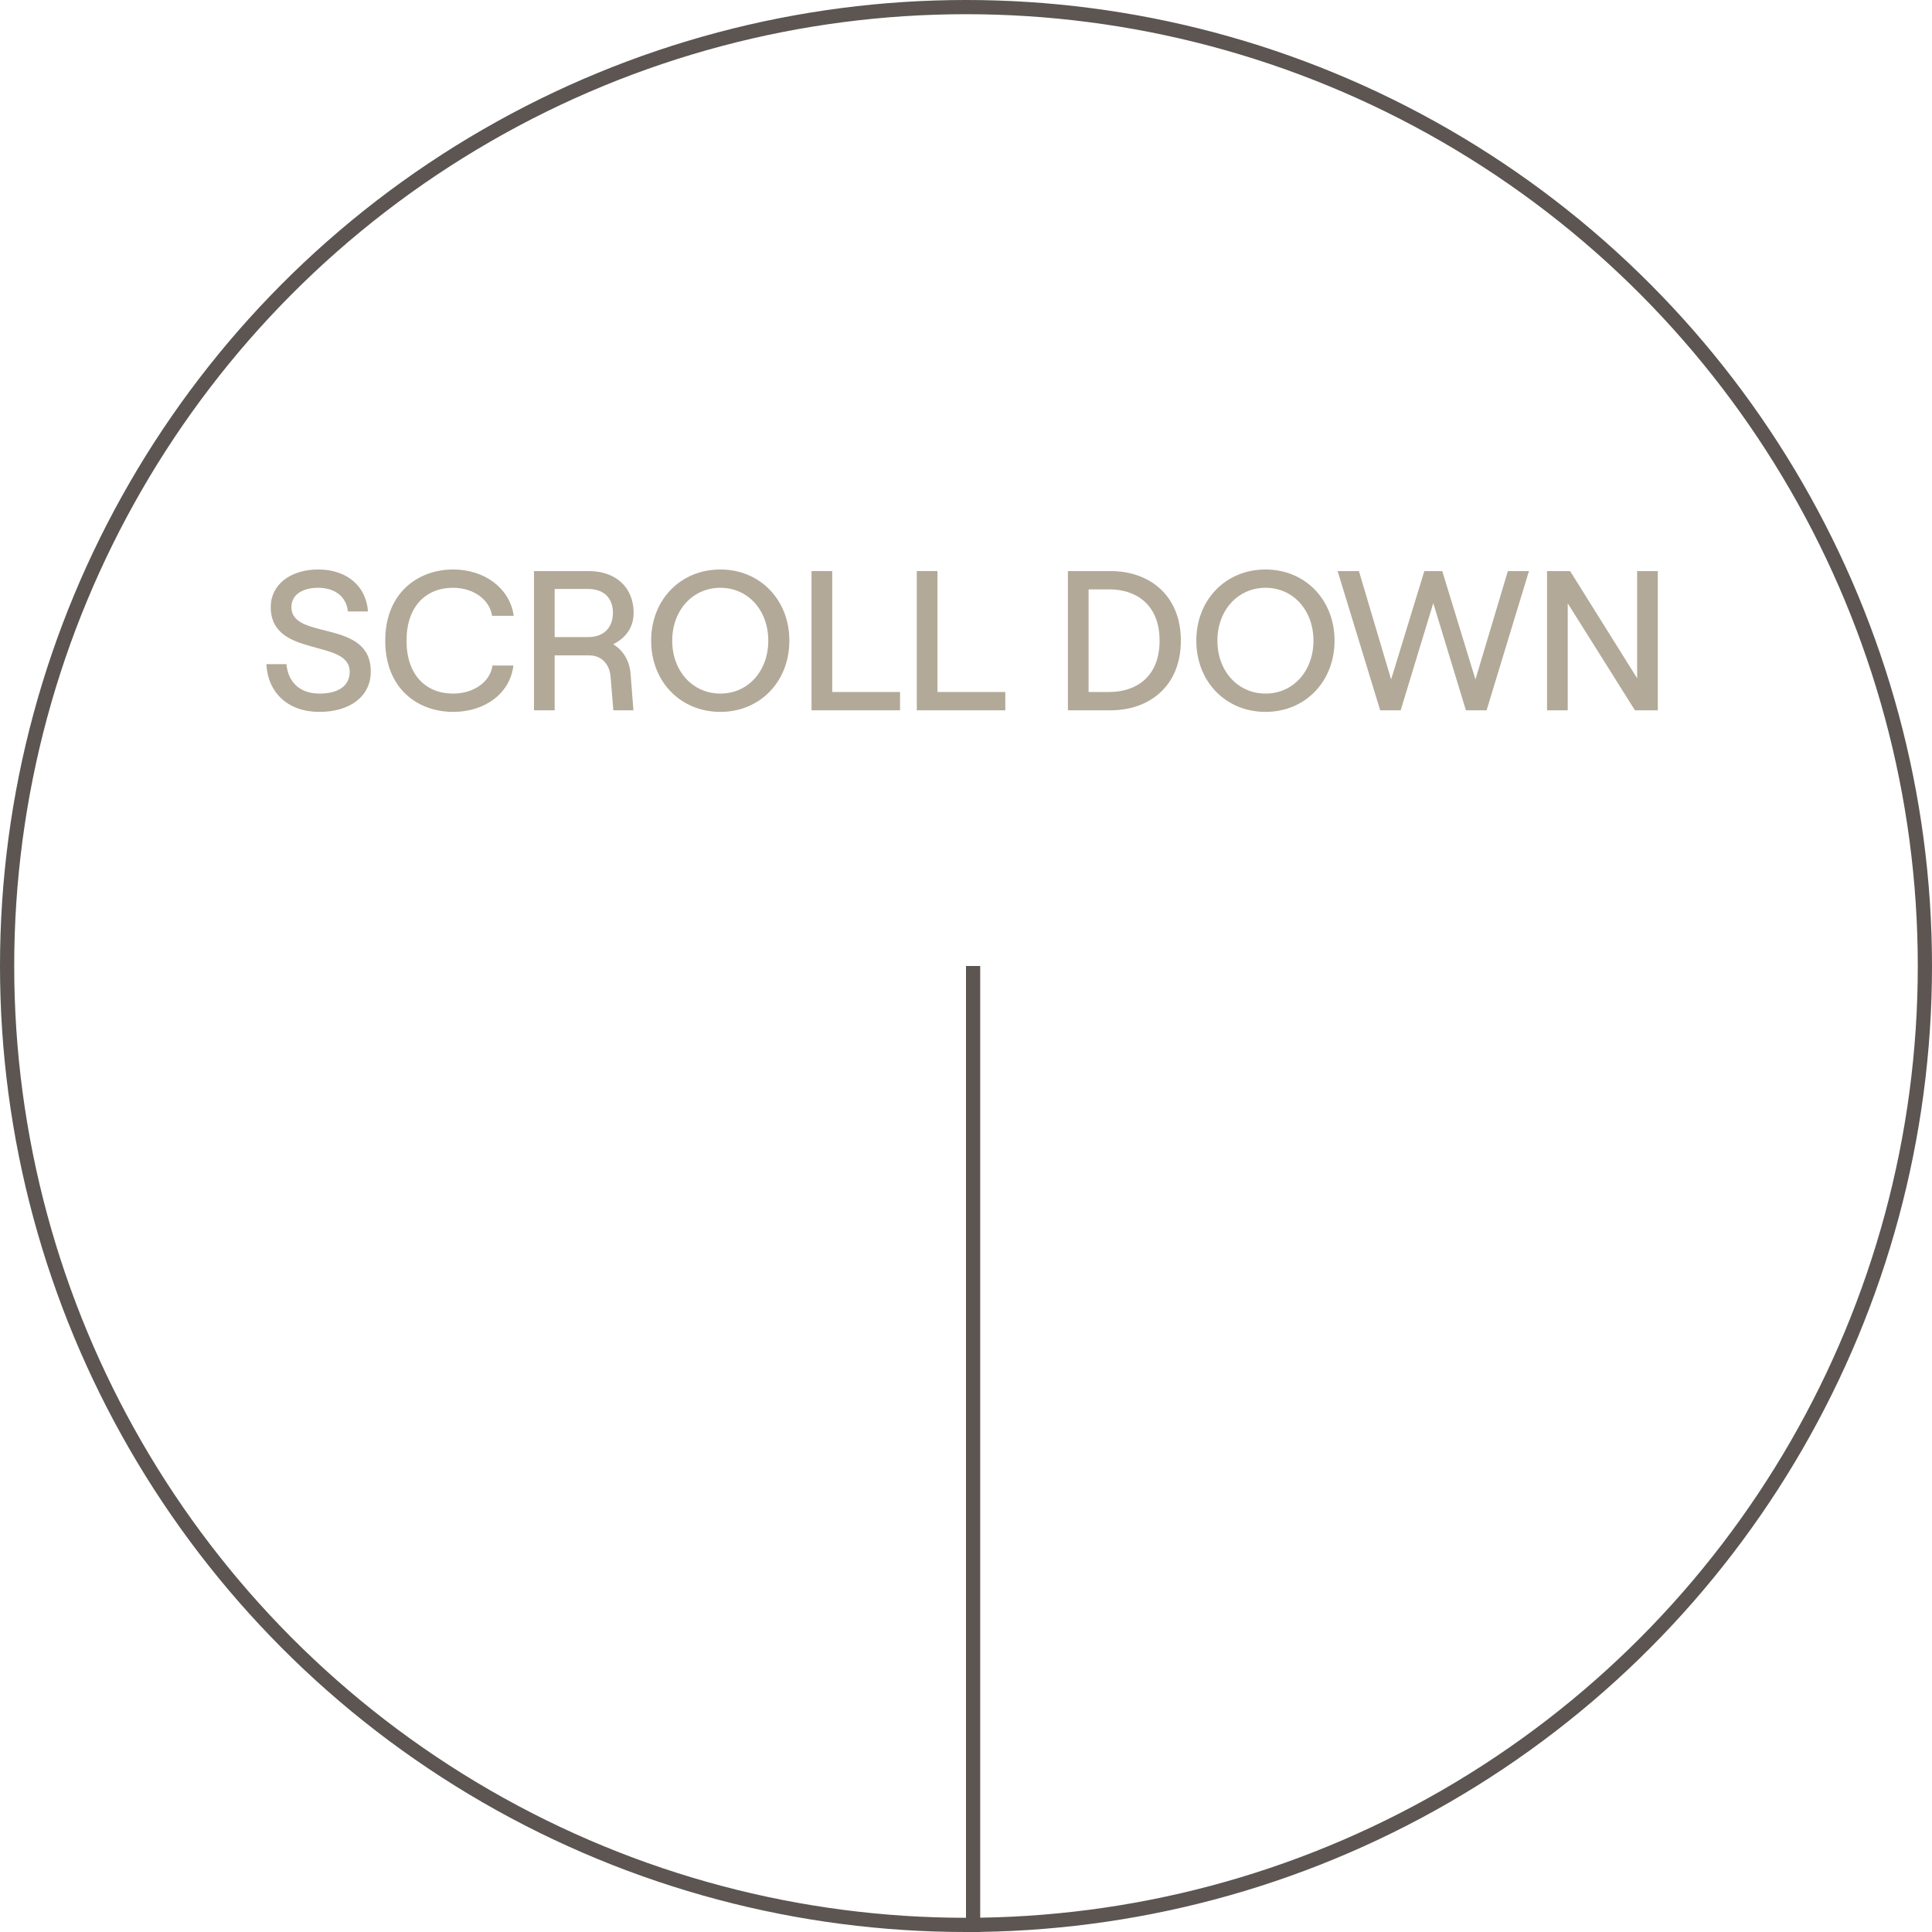 <svg width="136" height="136" viewBox="0 0 136 136" fill="none" xmlns="http://www.w3.org/2000/svg">
<circle cx="68" cy="68" r="67.5" stroke="#5C5552"/>
<line x1="68.5" y1="68" x2="68.5" y2="136" stroke="#5C5552"/>
<path d="M22.488 50.112C24.588 50.112 26.1 49.062 26.1 47.27C26.1 43.532 20.514 45.114 20.514 42.734C20.514 41.908 21.228 41.376 22.404 41.376C23.608 41.376 24.392 42.034 24.49 43.042H25.904C25.778 41.25 24.406 40.088 22.404 40.088C20.43 40.088 19.058 41.166 19.058 42.734C19.058 46.346 24.616 44.932 24.616 47.284C24.616 48.348 23.72 48.824 22.488 48.824C21.102 48.824 20.276 48.012 20.164 46.752H18.75C18.862 48.782 20.276 50.112 22.488 50.112Z" fill="#B2A998"/>
<path d="M31.907 50.112C34.175 50.112 35.925 48.768 36.136 46.85H34.666C34.511 47.998 33.349 48.824 31.893 48.824C29.989 48.824 28.617 47.522 28.617 45.1C28.617 42.678 29.989 41.376 31.893 41.376C33.322 41.376 34.469 42.202 34.638 43.35H36.163C35.898 41.432 34.133 40.088 31.907 40.088C29.416 40.088 27.119 41.74 27.119 45.1C27.119 48.46 29.387 50.112 31.907 50.112Z" fill="#B2A998"/>
<path d="M43.161 45.352C44.029 44.918 44.603 44.19 44.603 43.14C44.603 41.39 43.399 40.2 41.425 40.2H37.589V50H39.045V46.136H41.495C42.335 46.136 42.909 46.752 42.979 47.62L43.175 50H44.589L44.393 47.494C44.337 46.542 43.875 45.772 43.161 45.352ZM39.045 41.46H41.383C42.657 41.46 43.147 42.244 43.147 43.14C43.147 44.022 42.657 44.848 41.383 44.848H39.045V41.46Z" fill="#B2A998"/>
<path d="M50.708 50.112C53.494 50.112 55.566 47.984 55.566 45.1C55.566 42.216 53.494 40.088 50.708 40.088C47.908 40.088 45.836 42.216 45.836 45.1C45.836 47.984 47.908 50.112 50.708 50.112ZM50.708 48.824C48.762 48.824 47.32 47.242 47.32 45.1C47.32 42.958 48.762 41.376 50.708 41.376C52.654 41.376 54.082 42.958 54.082 45.1C54.082 47.242 52.654 48.824 50.708 48.824Z" fill="#B2A998"/>
<path d="M57.126 50H63.356V48.712H58.582V40.2H57.126V50Z" fill="#B2A998"/>
<path d="M64.536 50H70.766V48.712H65.992V40.2H64.536V50Z" fill="#B2A998"/>
<path d="M75.173 50H78.183C80.913 50 83.125 48.292 83.125 45.1C83.125 41.908 80.913 40.2 78.183 40.2H75.173V50ZM76.629 48.712V41.488H78.099C79.919 41.488 81.627 42.51 81.627 45.1C81.627 47.69 79.919 48.712 78.099 48.712H76.629Z" fill="#B2A998"/>
<path d="M89.085 50.112C91.871 50.112 93.943 47.984 93.943 45.1C93.943 42.216 91.871 40.088 89.085 40.088C86.285 40.088 84.213 42.216 84.213 45.1C84.213 47.984 86.285 50.112 89.085 50.112ZM89.085 48.824C87.139 48.824 85.697 47.242 85.697 45.1C85.697 42.958 87.139 41.376 89.085 41.376C91.031 41.376 92.459 42.958 92.459 45.1C92.459 47.242 91.031 48.824 89.085 48.824Z" fill="#B2A998"/>
<path d="M97.156 50H98.598L100.894 42.454L103.19 50H104.646L107.628 40.2H106.144L103.862 47.83L101.524 40.2H100.264L97.926 47.83L95.658 40.2H94.16L97.156 50Z" fill="#B2A998"/>
<path d="M108.901 50H110.357V42.468L115.089 50H116.699V40.2H115.243V47.746L110.525 40.2H108.901V50Z" fill="#B2A998"/>
</svg>
